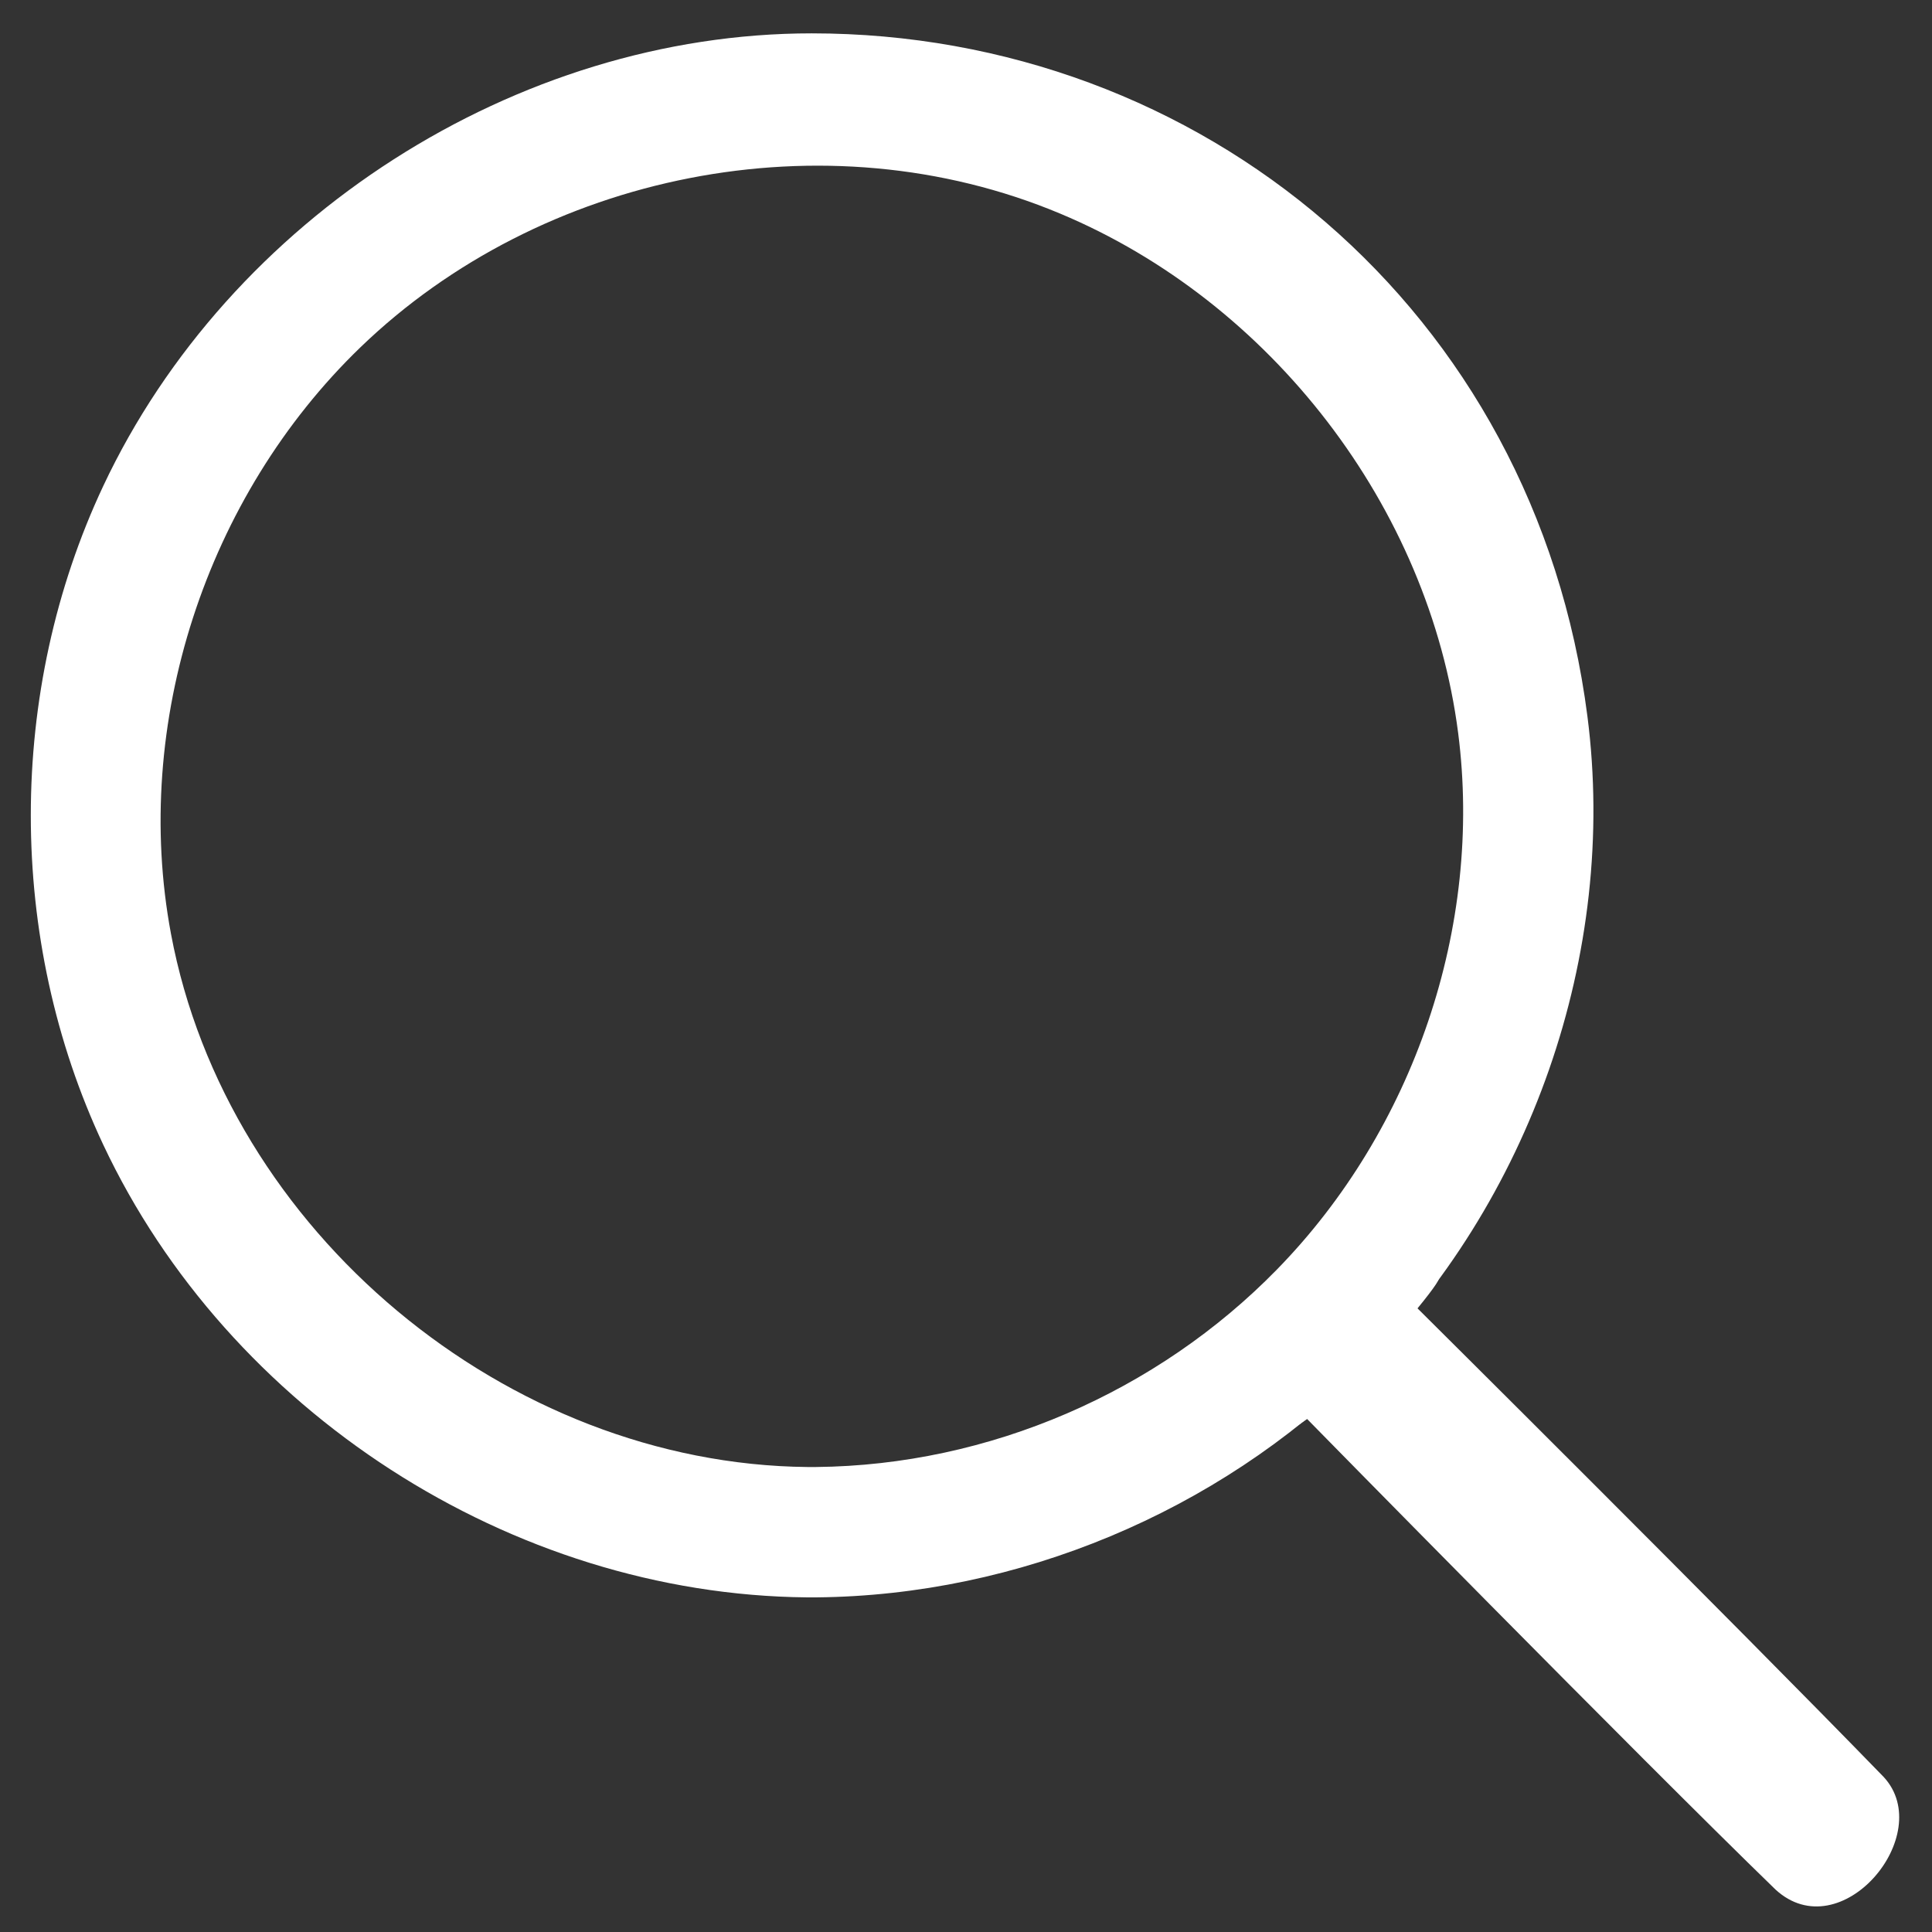 <svg width="34" height="34" viewBox="0 0 34 34" fill="none" xmlns="http://www.w3.org/2000/svg">
<rect x="0" y="0" width="34" height="34" fill="#333333" stroke="none"/>
<path fill-rule="evenodd" clip-rule="evenodd" d="M22.459 25.348C20.13 27.071 27.371 19.667 25.311 22.481C25.362 22.477 25.267 22.633 24.946 23.025C24.946 23.025 30.449 28.49 33.15 31.272C34.088 32.286 32.396 34.31 31.246 33.253C28.8 30.88 23.012 24.982 23.003 24.972L22.459 25.348Z" fill="white"/>
<path d="M14.373 28.111C17.914 28.077 21.419 26.611 23.939 24.12C26.932 21.161 28.474 16.785 27.936 12.606C27.015 5.446 21.128 0.587 14.285 0.587C9.085 0.587 4.032 3.839 1.816 8.555C0.119 12.166 0.116 16.526 1.816 20.143C4.017 24.826 8.987 28.061 14.196 28.111C14.255 28.111 14.315 28.111 14.373 28.111ZM14.211 25.817C8.923 25.766 3.99 21.677 3.009 16.434C2.317 12.738 3.623 8.738 6.342 6.113C9.517 3.048 14.508 2.021 18.657 3.759C22.37 5.313 25.149 8.923 25.661 12.899C26.1 16.308 24.877 19.88 22.473 22.34C20.365 24.499 17.408 25.788 14.359 25.817C14.309 25.817 14.26 25.817 14.211 25.817Z" fill="white"/>
</svg>
